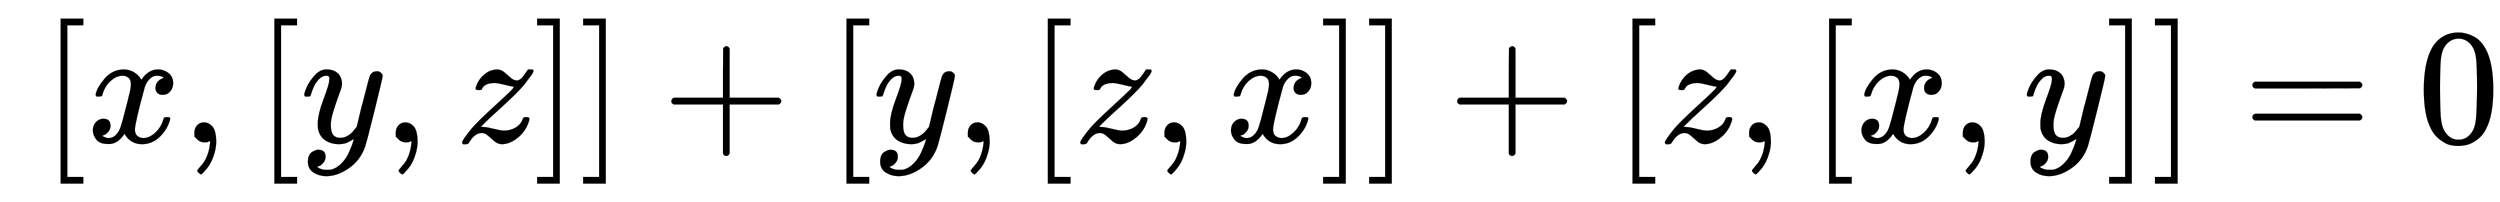 <svg xmlns:xlink="http://www.w3.org/1999/xlink" width="35.208ex" height="2.843ex" style="vertical-align: -0.838ex;" viewBox="0 -863.1 15158.9 1223.9" role="img" focusable="false" xmlns="http://www.w3.org/2000/svg" aria-labelledby="MathJax-SVG-1-Title">
<title id="MathJax-SVG-1-Title">{\displaystyle \ [x,[y,z]]+[y,[z,x]]+[z,[x,y]]=0}</title>
<defs aria-hidden="true">
<path stroke-width="1" id="E1-MJMAIN-5B" d="M118 -250V750H255V710H158V-210H255V-250H118Z"></path>
<path stroke-width="1" id="E1-MJMATHI-78" d="M52 289Q59 331 106 386T222 442Q257 442 286 424T329 379Q371 442 430 442Q467 442 494 420T522 361Q522 332 508 314T481 292T458 288Q439 288 427 299T415 328Q415 374 465 391Q454 404 425 404Q412 404 406 402Q368 386 350 336Q290 115 290 78Q290 50 306 38T341 26Q378 26 414 59T463 140Q466 150 469 151T485 153H489Q504 153 504 145Q504 144 502 134Q486 77 440 33T333 -11Q263 -11 227 52Q186 -10 133 -10H127Q78 -10 57 16T35 71Q35 103 54 123T99 143Q142 143 142 101Q142 81 130 66T107 46T94 41L91 40Q91 39 97 36T113 29T132 26Q168 26 194 71Q203 87 217 139T245 247T261 313Q266 340 266 352Q266 380 251 392T217 404Q177 404 142 372T93 290Q91 281 88 280T72 278H58Q52 284 52 289Z"></path>
<path stroke-width="1" id="E1-MJMAIN-2C" d="M78 35T78 60T94 103T137 121Q165 121 187 96T210 8Q210 -27 201 -60T180 -117T154 -158T130 -185T117 -194Q113 -194 104 -185T95 -172Q95 -168 106 -156T131 -126T157 -76T173 -3V9L172 8Q170 7 167 6T161 3T152 1T140 0Q113 0 96 17Z"></path>
<path stroke-width="1" id="E1-MJMATHI-79" d="M21 287Q21 301 36 335T84 406T158 442Q199 442 224 419T250 355Q248 336 247 334Q247 331 231 288T198 191T182 105Q182 62 196 45T238 27Q261 27 281 38T312 61T339 94Q339 95 344 114T358 173T377 247Q415 397 419 404Q432 431 462 431Q475 431 483 424T494 412T496 403Q496 390 447 193T391 -23Q363 -106 294 -155T156 -205Q111 -205 77 -183T43 -117Q43 -95 50 -80T69 -58T89 -48T106 -45Q150 -45 150 -87Q150 -107 138 -122T115 -142T102 -147L99 -148Q101 -153 118 -160T152 -167H160Q177 -167 186 -165Q219 -156 247 -127T290 -65T313 -9T321 21L315 17Q309 13 296 6T270 -6Q250 -11 231 -11Q185 -11 150 11T104 82Q103 89 103 113Q103 170 138 262T173 379Q173 380 173 381Q173 390 173 393T169 400T158 404H154Q131 404 112 385T82 344T65 302T57 280Q55 278 41 278H27Q21 284 21 287Z"></path>
<path stroke-width="1" id="E1-MJMATHI-7A" d="M347 338Q337 338 294 349T231 360Q211 360 197 356T174 346T162 335T155 324L153 320Q150 317 138 317Q117 317 117 325Q117 330 120 339Q133 378 163 406T229 440Q241 442 246 442Q271 442 291 425T329 392T367 375Q389 375 411 408T434 441Q435 442 449 442H462Q468 436 468 434Q468 430 463 420T449 399T432 377T418 358L411 349Q368 298 275 214T160 106L148 94L163 93Q185 93 227 82T290 71Q328 71 360 90T402 140Q406 149 409 151T424 153Q443 153 443 143Q443 138 442 134Q425 72 376 31T278 -11Q252 -11 232 6T193 40T155 57Q111 57 76 -3Q70 -11 59 -11H54H41Q35 -5 35 -2Q35 13 93 84Q132 129 225 214T340 322Q352 338 347 338Z"></path>
<path stroke-width="1" id="E1-MJMAIN-5D" d="M22 710V750H159V-250H22V-210H119V710H22Z"></path>
<path stroke-width="1" id="E1-MJMAIN-2B" d="M56 237T56 250T70 270H369V420L370 570Q380 583 389 583Q402 583 409 568V270H707Q722 262 722 250T707 230H409V-68Q401 -82 391 -82H389H387Q375 -82 369 -68V230H70Q56 237 56 250Z"></path>
<path stroke-width="1" id="E1-MJMAIN-3D" d="M56 347Q56 360 70 367H707Q722 359 722 347Q722 336 708 328L390 327H72Q56 332 56 347ZM56 153Q56 168 72 173H708Q722 163 722 153Q722 140 707 133H70Q56 140 56 153Z"></path>
<path stroke-width="1" id="E1-MJMAIN-30" d="M96 585Q152 666 249 666Q297 666 345 640T423 548Q460 465 460 320Q460 165 417 83Q397 41 362 16T301 -15T250 -22Q224 -22 198 -16T137 16T82 83Q39 165 39 320Q39 494 96 585ZM321 597Q291 629 250 629Q208 629 178 597Q153 571 145 525T137 333Q137 175 145 125T181 46Q209 16 250 16Q290 16 318 46Q347 76 354 130T362 333Q362 478 354 524T321 597Z"></path>
</defs>
<g stroke="currentColor" fill="currentColor" stroke-width="0" transform="matrix(1 0 0 -1 0 0)" aria-hidden="true">
 <use xlink:href="#E1-MJMAIN-5B" x="250" y="0"></use>
 <use xlink:href="#E1-MJMATHI-78" x="528" y="0"></use>
 <use xlink:href="#E1-MJMAIN-2C" x="1101" y="0"></use>
 <use xlink:href="#E1-MJMAIN-5B" x="1546" y="0"></use>
 <use xlink:href="#E1-MJMATHI-79" x="1824" y="0"></use>
 <use xlink:href="#E1-MJMAIN-2C" x="2322" y="0"></use>
 <use xlink:href="#E1-MJMATHI-7A" x="2767" y="0"></use>
 <use xlink:href="#E1-MJMAIN-5D" x="3235" y="0"></use>
 <use xlink:href="#E1-MJMAIN-5D" x="3514" y="0"></use>
 <use xlink:href="#E1-MJMAIN-2B" x="4015" y="0"></use>
 <use xlink:href="#E1-MJMAIN-5B" x="5015" y="0"></use>
 <use xlink:href="#E1-MJMATHI-79" x="5294" y="0"></use>
 <use xlink:href="#E1-MJMAIN-2C" x="5791" y="0"></use>
 <use xlink:href="#E1-MJMAIN-5B" x="6236" y="0"></use>
 <use xlink:href="#E1-MJMATHI-7A" x="6515" y="0"></use>
 <use xlink:href="#E1-MJMAIN-2C" x="6983" y="0"></use>
 <use xlink:href="#E1-MJMATHI-78" x="7429" y="0"></use>
 <use xlink:href="#E1-MJMAIN-5D" x="8001" y="0"></use>
 <use xlink:href="#E1-MJMAIN-5D" x="8280" y="0"></use>
 <use xlink:href="#E1-MJMAIN-2B" x="8780" y="0"></use>
 <use xlink:href="#E1-MJMAIN-5B" x="9781" y="0"></use>
 <use xlink:href="#E1-MJMATHI-7A" x="10060" y="0"></use>
 <use xlink:href="#E1-MJMAIN-2C" x="10528" y="0"></use>
 <use xlink:href="#E1-MJMAIN-5B" x="10973" y="0"></use>
 <use xlink:href="#E1-MJMATHI-78" x="11252" y="0"></use>
 <use xlink:href="#E1-MJMAIN-2C" x="11824" y="0"></use>
 <use xlink:href="#E1-MJMATHI-79" x="12269" y="0"></use>
 <use xlink:href="#E1-MJMAIN-5D" x="12767" y="0"></use>
 <use xlink:href="#E1-MJMAIN-5D" x="13045" y="0"></use>
 <use xlink:href="#E1-MJMAIN-3D" x="13602" y="0"></use>
 <use xlink:href="#E1-MJMAIN-30" x="14658" y="0"></use>
</g>
</svg>